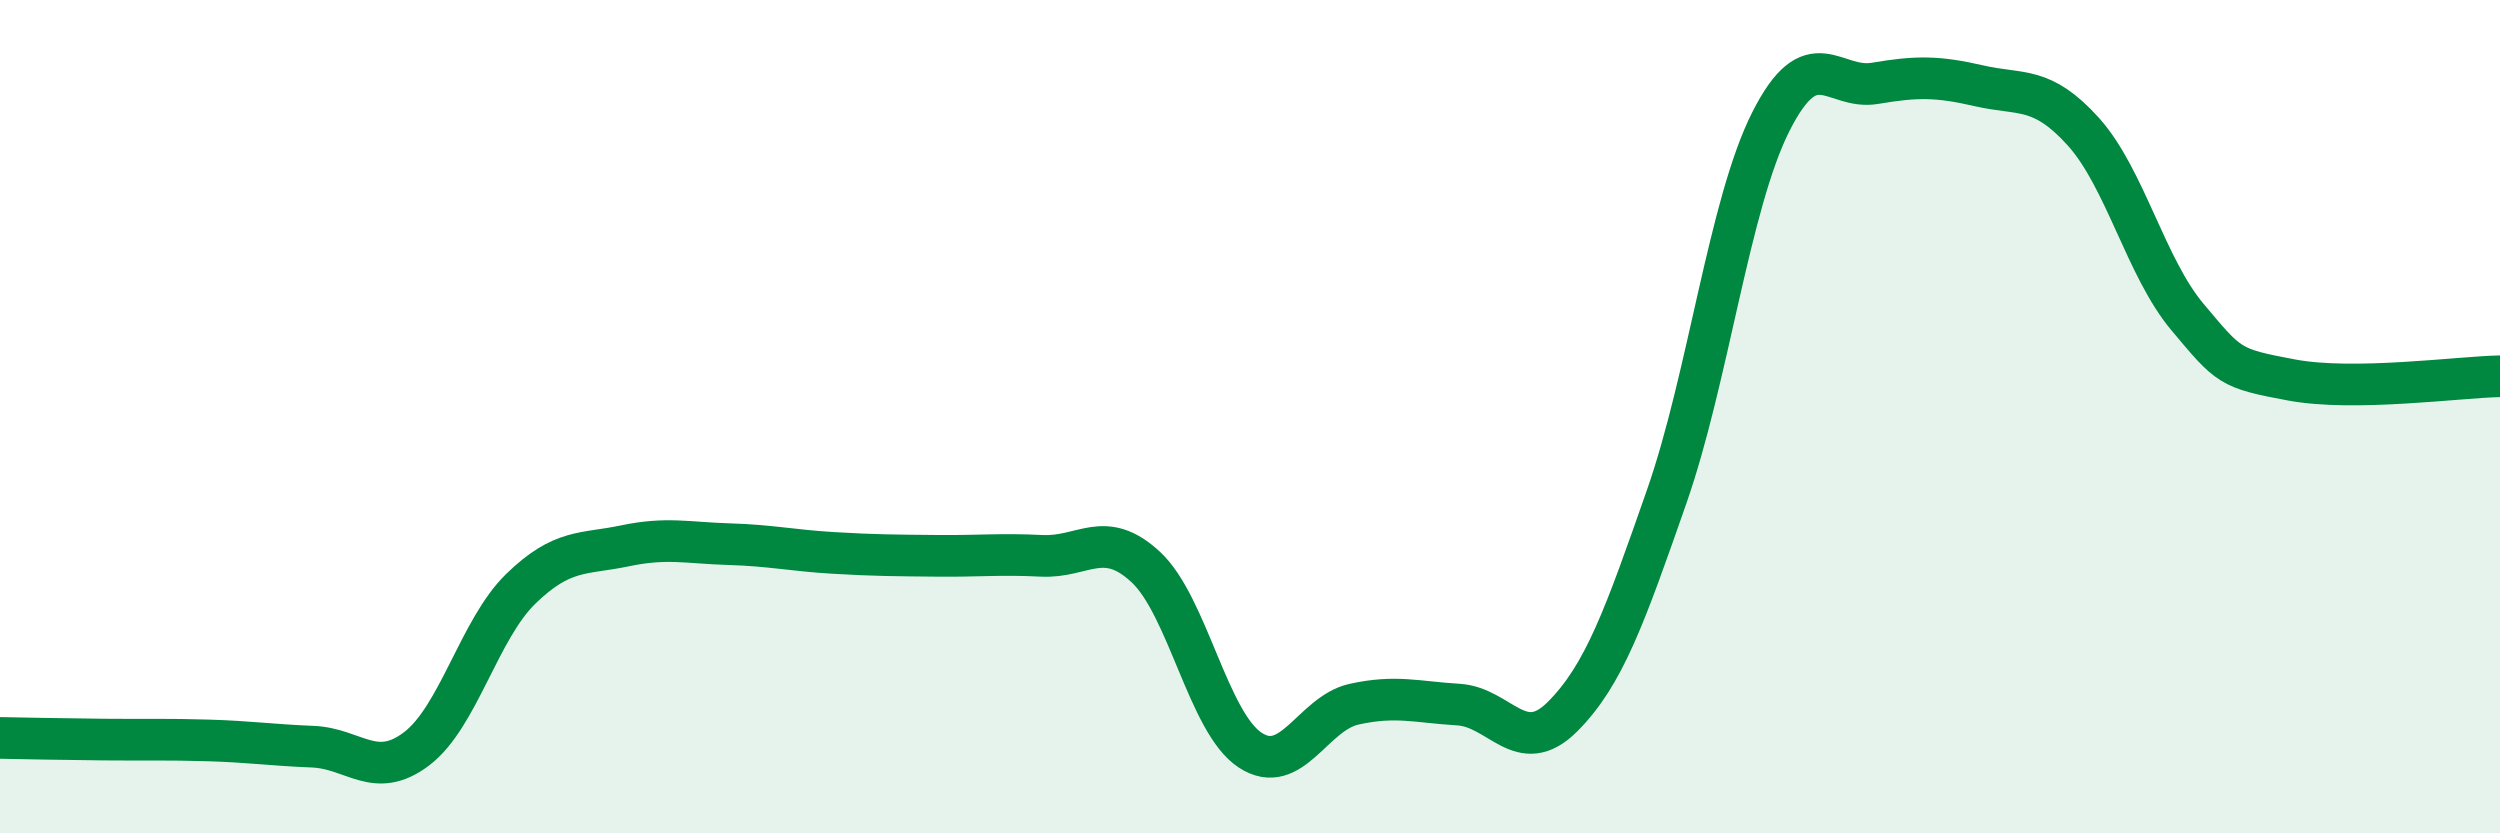 
    <svg width="60" height="20" viewBox="0 0 60 20" xmlns="http://www.w3.org/2000/svg">
      <path
        d="M 0,17.71 C 0.5,17.72 1.5,17.74 2.5,17.75 C 3.5,17.76 4,17.74 5,17.77 C 6,17.8 6.5,17.88 7.5,17.92 C 8.5,17.96 9,18.73 10,17.97 C 11,17.21 11.5,15.1 12.5,14.13 C 13.5,13.16 14,13.31 15,13.1 C 16,12.89 16.5,13.03 17.5,13.06 C 18.5,13.09 19,13.21 20,13.27 C 21,13.33 21.5,13.33 22.5,13.34 C 23.5,13.35 24,13.29 25,13.34 C 26,13.39 26.5,12.68 27.5,13.61 C 28.5,14.54 29,17.34 30,18 C 31,18.66 31.5,17.12 32.5,16.9 C 33.5,16.68 34,16.85 35,16.91 C 36,16.97 36.5,18.2 37.5,17.2 C 38.5,16.2 39,14.78 40,11.92 C 41,9.06 41.5,4.9 42.5,2.92 C 43.5,0.94 44,2.17 45,2 C 46,1.83 46.5,1.83 47.5,2.06 C 48.5,2.29 49,2.05 50,3.16 C 51,4.27 51.5,6.42 52.5,7.61 C 53.5,8.8 53.5,8.84 55,9.12 C 56.5,9.4 59,9.05 60,9.03L60 20L0 20Z"
        fill="#008740"
        opacity="0.1"
        stroke-linecap="round"
        stroke-linejoin="round"
      />
      <path
        d="M 0,17.71 C 0.5,17.72 1.5,17.74 2.5,17.75 C 3.5,17.76 4,17.74 5,17.77 C 6,17.8 6.5,17.88 7.5,17.92 C 8.5,17.96 9,18.73 10,17.97 C 11,17.21 11.5,15.1 12.5,14.13 C 13.5,13.16 14,13.31 15,13.1 C 16,12.89 16.5,13.03 17.5,13.06 C 18.5,13.09 19,13.21 20,13.27 C 21,13.33 21.5,13.33 22.5,13.34 C 23.5,13.35 24,13.29 25,13.34 C 26,13.39 26.5,12.68 27.5,13.61 C 28.5,14.54 29,17.34 30,18 C 31,18.66 31.5,17.12 32.5,16.9 C 33.5,16.68 34,16.85 35,16.91 C 36,16.97 36.5,18.2 37.5,17.2 C 38.5,16.2 39,14.78 40,11.92 C 41,9.06 41.5,4.9 42.5,2.92 C 43.5,0.94 44,2.17 45,2 C 46,1.83 46.5,1.83 47.5,2.06 C 48.5,2.29 49,2.05 50,3.16 C 51,4.27 51.5,6.42 52.5,7.61 C 53.5,8.8 53.5,8.84 55,9.12 C 56.5,9.4 59,9.05 60,9.03"
        stroke="#008740"
        stroke-width="1"
        fill="none"
        stroke-linecap="round"
        stroke-linejoin="round"
      />
    </svg>
  